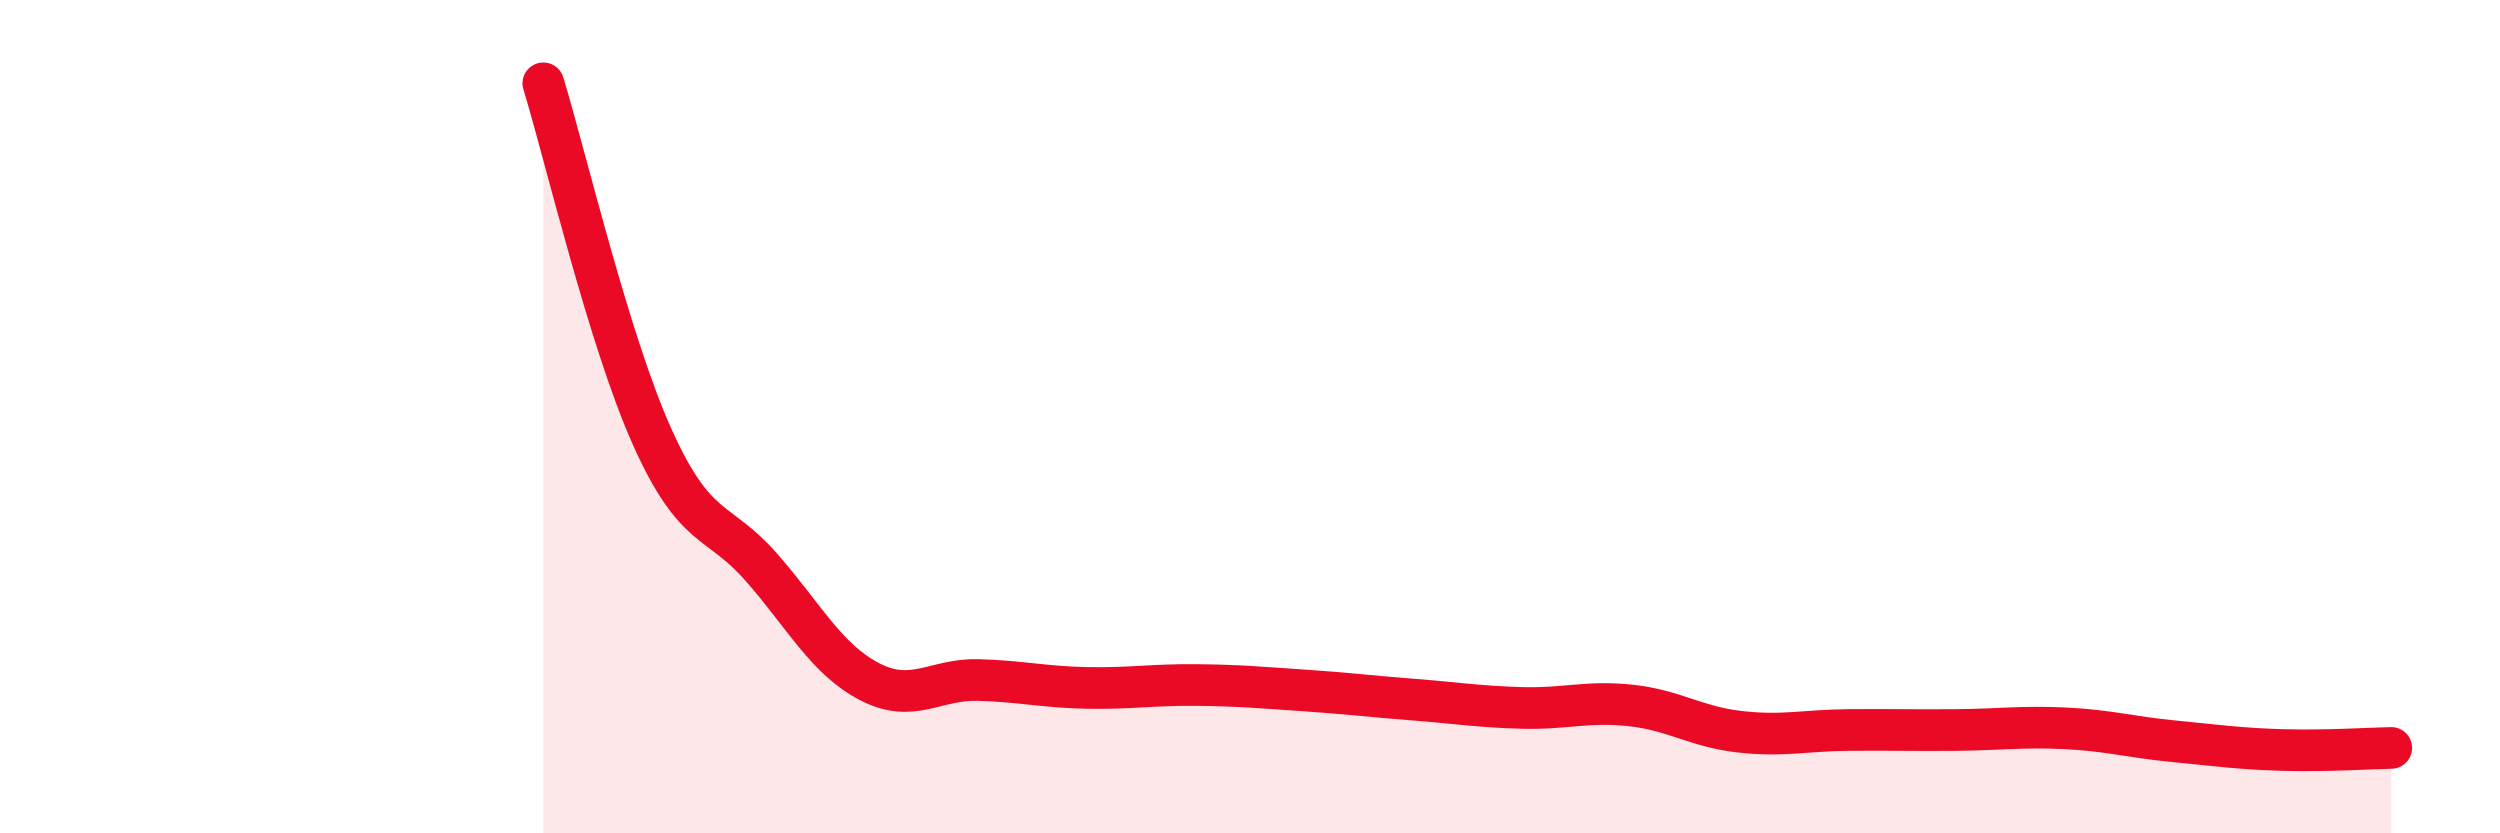 
    <svg width="60" height="20" viewBox="0 0 60 20" xmlns="http://www.w3.org/2000/svg">
      <path
        d="M 13.04,2 C 13.56,3.7 14.61,8.16 15.65,10.48 C 16.69,12.8 17.22,12.42 18.26,13.6 C 19.3,14.78 19.83,15.82 20.87,16.36 C 21.91,16.9 22.44,16.29 23.48,16.32 C 24.52,16.35 25.05,16.49 26.09,16.51 C 27.13,16.53 27.66,16.43 28.7,16.44 C 29.74,16.45 30.26,16.5 31.3,16.57 C 32.34,16.64 32.87,16.71 33.91,16.79 C 34.95,16.87 35.48,16.96 36.52,16.99 C 37.56,17.02 38.09,16.82 39.13,16.93 C 40.17,17.04 40.7,17.44 41.74,17.56 C 42.78,17.68 43.31,17.53 44.35,17.52 C 45.39,17.51 45.92,17.53 46.96,17.52 C 48,17.51 48.53,17.43 49.57,17.48 C 50.61,17.53 51.13,17.69 52.17,17.79 C 53.21,17.89 53.74,17.97 54.78,18 C 55.82,18.03 56.87,17.96 57.39,17.95L57.39 20L13.04 20Z"
        fill="#EB0A25"
        opacity="0.1"
        stroke-linecap="round"
        stroke-linejoin="round"
      />
      <path
        d="M 13.04,2 C 13.56,3.7 14.61,8.16 15.65,10.48 C 16.69,12.8 17.22,12.42 18.26,13.6 C 19.3,14.78 19.83,15.82 20.87,16.36 C 21.91,16.9 22.44,16.29 23.48,16.32 C 24.52,16.35 25.05,16.49 26.09,16.51 C 27.13,16.53 27.66,16.43 28.7,16.44 C 29.74,16.45 30.26,16.5 31.3,16.57 C 32.34,16.64 32.87,16.71 33.91,16.79 C 34.95,16.87 35.48,16.96 36.52,16.99 C 37.56,17.02 38.09,16.82 39.13,16.93 C 40.17,17.04 40.7,17.44 41.74,17.56 C 42.78,17.68 43.31,17.53 44.35,17.52 C 45.39,17.51 45.92,17.53 46.96,17.52 C 48,17.51 48.53,17.43 49.57,17.48 C 50.61,17.53 51.13,17.69 52.17,17.79 C 53.21,17.89 53.74,17.97 54.78,18 C 55.82,18.03 56.87,17.96 57.39,17.95"
        stroke="#EB0A25"
        stroke-width="1"
        fill="none"
        stroke-linecap="round"
        stroke-linejoin="round"
      />
    </svg>
  